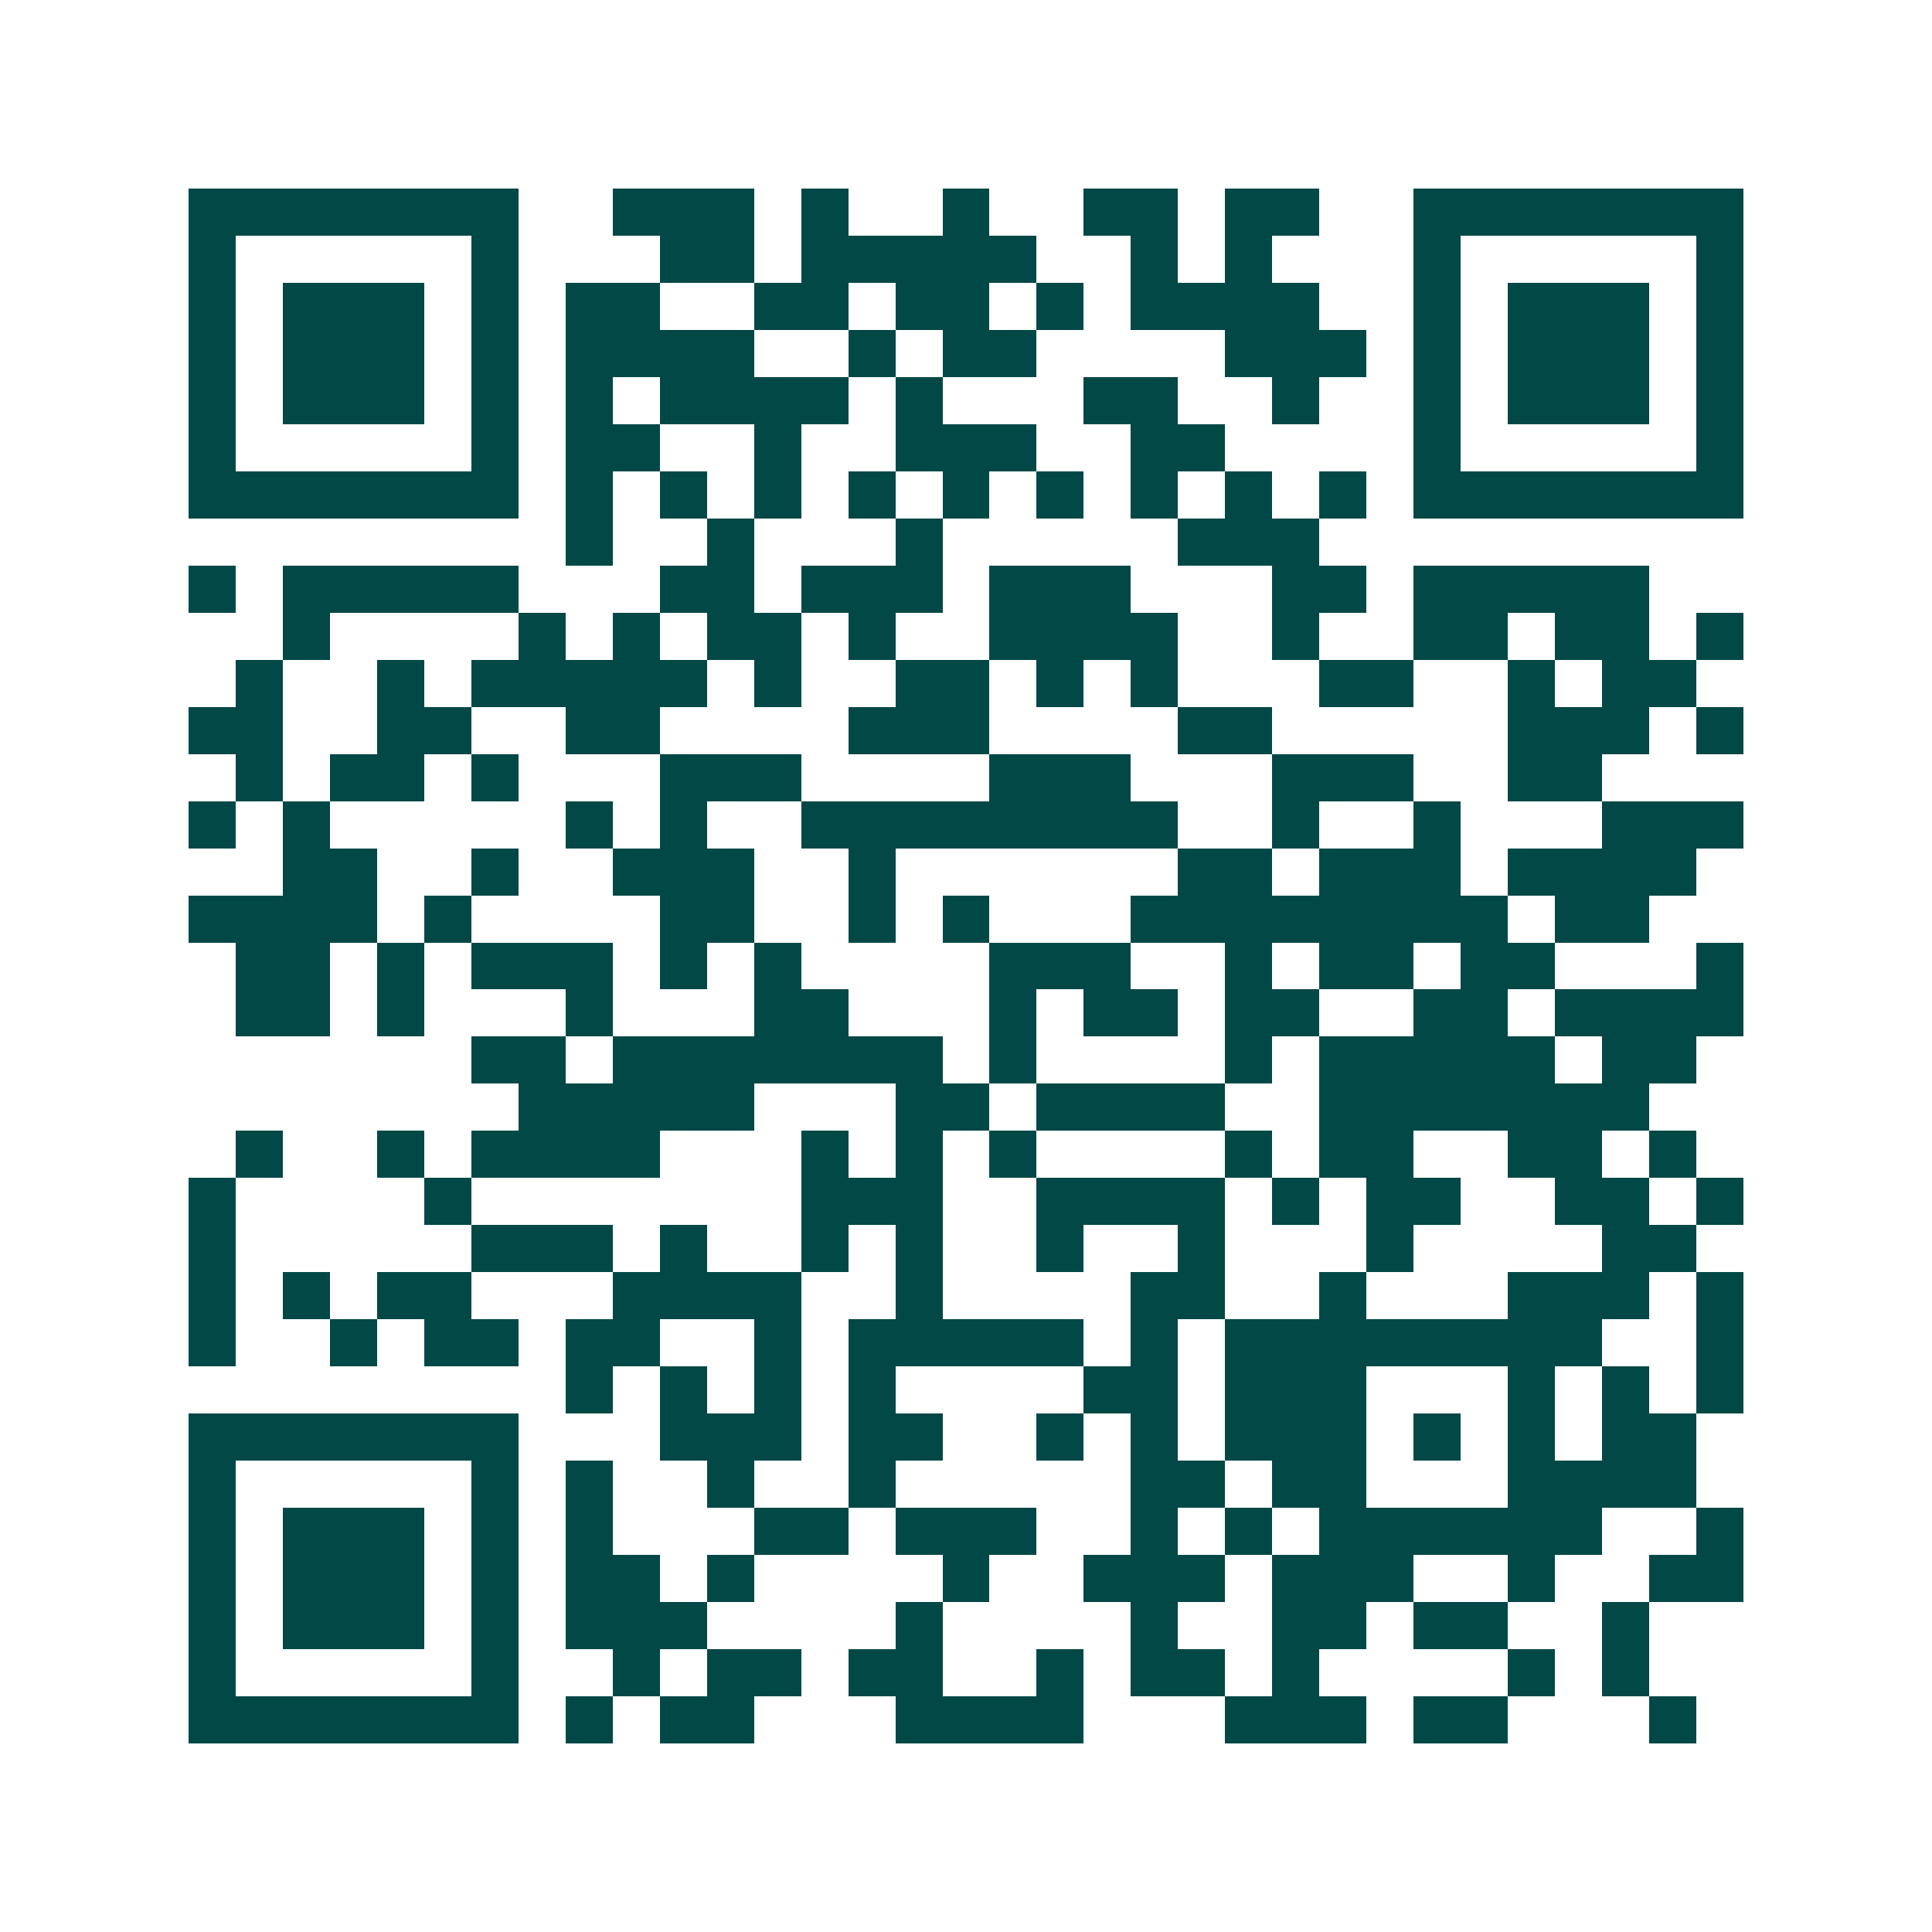 <svg xmlns="http://www.w3.org/2000/svg" width="200" height="200" viewBox="0 0 41 41" shape-rendering="crispEdges"><path fill="#ffffff" d="M0 0h41v41H0z"/><path stroke="#014847" d="M4 4.5h7m2 0h3m1 0h1m2 0h1m2 0h2m1 0h2m2 0h7M4 5.5h1m5 0h1m3 0h2m1 0h5m2 0h1m1 0h1m3 0h1m5 0h1M4 6.5h1m1 0h3m1 0h1m1 0h2m2 0h2m1 0h2m1 0h1m1 0h4m2 0h1m1 0h3m1 0h1M4 7.5h1m1 0h3m1 0h1m1 0h4m2 0h1m1 0h2m4 0h3m1 0h1m1 0h3m1 0h1M4 8.5h1m1 0h3m1 0h1m1 0h1m1 0h4m1 0h1m3 0h2m2 0h1m2 0h1m1 0h3m1 0h1M4 9.5h1m5 0h1m1 0h2m2 0h1m2 0h3m2 0h2m4 0h1m5 0h1M4 10.5h7m1 0h1m1 0h1m1 0h1m1 0h1m1 0h1m1 0h1m1 0h1m1 0h1m1 0h1m1 0h7M12 11.5h1m2 0h1m3 0h1m5 0h3M4 12.5h1m1 0h5m3 0h2m1 0h3m1 0h3m3 0h2m1 0h5M6 13.5h1m4 0h1m1 0h1m1 0h2m1 0h1m2 0h4m2 0h1m2 0h2m1 0h2m1 0h1M5 14.5h1m2 0h1m1 0h5m1 0h1m2 0h2m1 0h1m1 0h1m3 0h2m2 0h1m1 0h2M4 15.5h2m2 0h2m2 0h2m4 0h3m4 0h2m5 0h3m1 0h1M5 16.5h1m1 0h2m1 0h1m3 0h3m4 0h3m3 0h3m2 0h2M4 17.5h1m1 0h1m5 0h1m1 0h1m2 0h8m2 0h1m2 0h1m3 0h3M6 18.5h2m2 0h1m2 0h3m2 0h1m6 0h2m1 0h3m1 0h4M4 19.5h4m1 0h1m4 0h2m2 0h1m1 0h1m3 0h8m1 0h2M5 20.5h2m1 0h1m1 0h3m1 0h1m1 0h1m4 0h3m2 0h1m1 0h2m1 0h2m3 0h1M5 21.5h2m1 0h1m3 0h1m3 0h2m3 0h1m1 0h2m1 0h2m2 0h2m1 0h4M10 22.5h2m1 0h7m1 0h1m4 0h1m1 0h5m1 0h2M11 23.5h5m3 0h2m1 0h4m2 0h7M5 24.5h1m2 0h1m1 0h4m3 0h1m1 0h1m1 0h1m4 0h1m1 0h2m2 0h2m1 0h1M4 25.5h1m4 0h1m7 0h3m2 0h4m1 0h1m1 0h2m2 0h2m1 0h1M4 26.5h1m5 0h3m1 0h1m2 0h1m1 0h1m2 0h1m2 0h1m3 0h1m4 0h2M4 27.5h1m1 0h1m1 0h2m3 0h4m2 0h1m4 0h2m2 0h1m3 0h3m1 0h1M4 28.5h1m2 0h1m1 0h2m1 0h2m2 0h1m1 0h5m1 0h1m1 0h8m2 0h1M12 29.5h1m1 0h1m1 0h1m1 0h1m4 0h2m1 0h3m3 0h1m1 0h1m1 0h1M4 30.5h7m3 0h3m1 0h2m2 0h1m1 0h1m1 0h3m1 0h1m1 0h1m1 0h2M4 31.5h1m5 0h1m1 0h1m2 0h1m2 0h1m5 0h2m1 0h2m3 0h4M4 32.5h1m1 0h3m1 0h1m1 0h1m3 0h2m1 0h3m2 0h1m1 0h1m1 0h6m2 0h1M4 33.5h1m1 0h3m1 0h1m1 0h2m1 0h1m4 0h1m2 0h3m1 0h3m2 0h1m2 0h2M4 34.5h1m1 0h3m1 0h1m1 0h3m4 0h1m4 0h1m2 0h2m1 0h2m2 0h1M4 35.5h1m5 0h1m2 0h1m1 0h2m1 0h2m2 0h1m1 0h2m1 0h1m4 0h1m1 0h1M4 36.5h7m1 0h1m1 0h2m3 0h4m3 0h3m1 0h2m3 0h1"/></svg>
